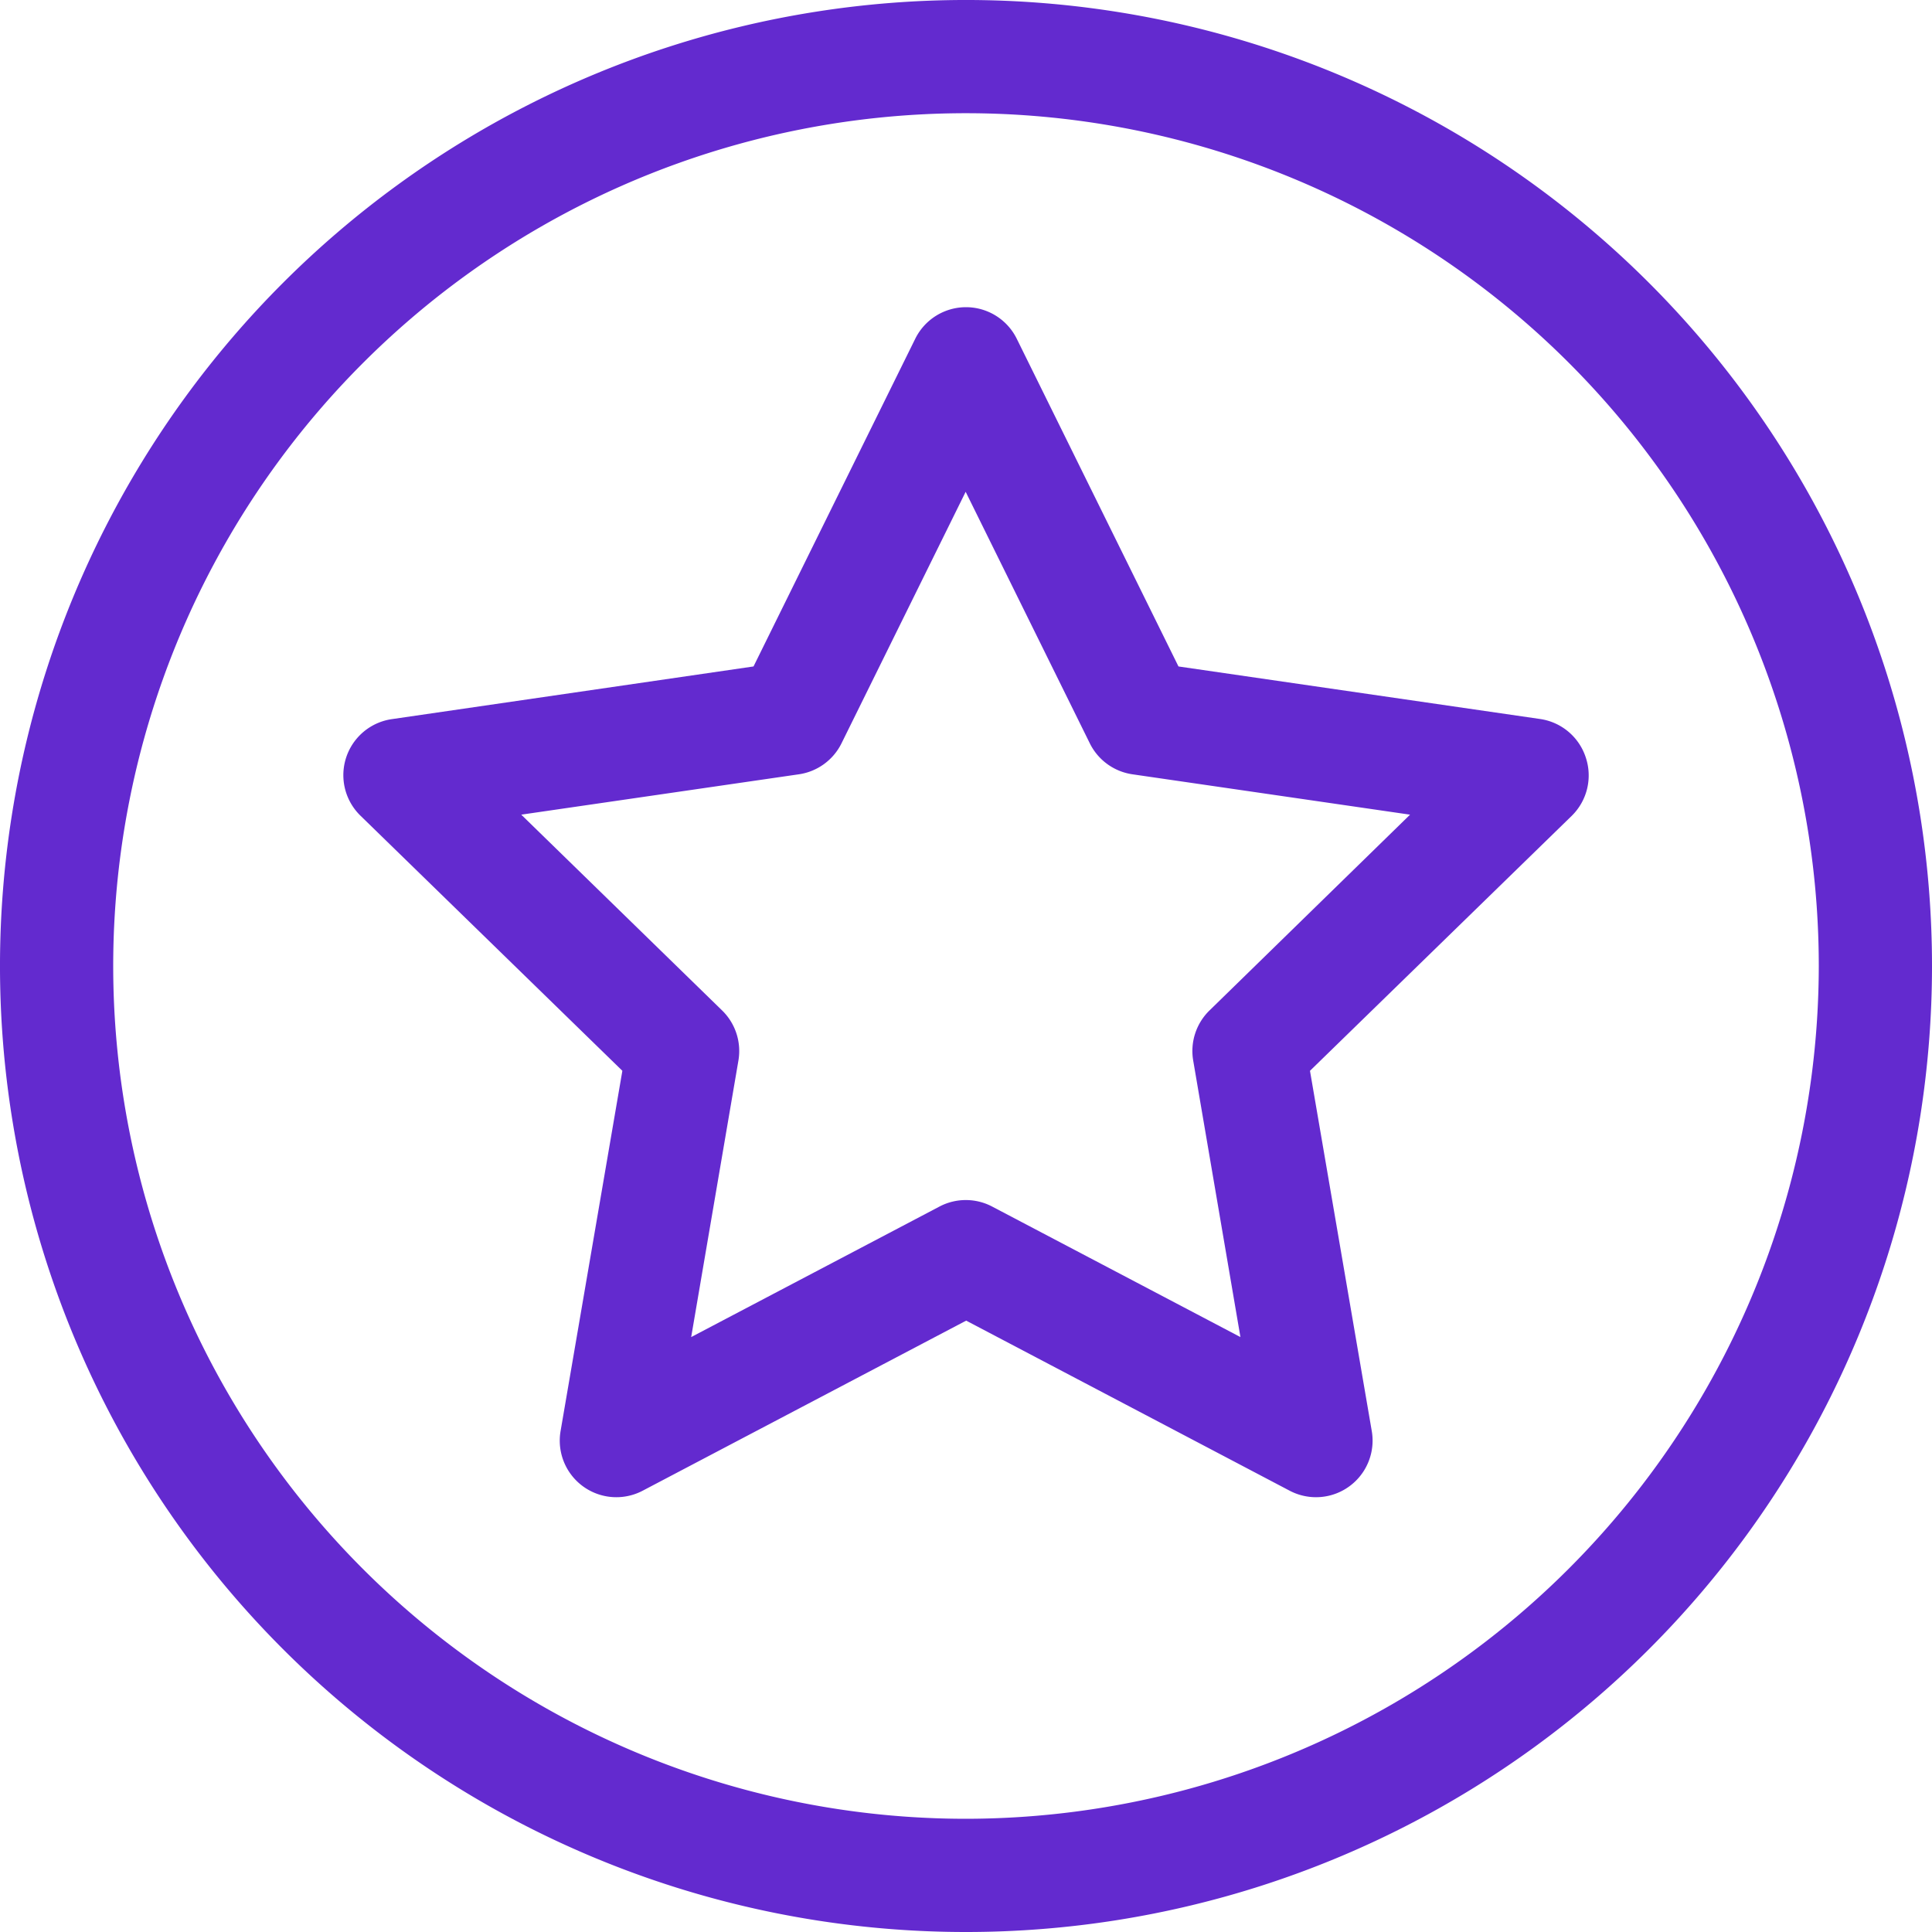 <svg xmlns="http://www.w3.org/2000/svg" width="45" height="45" viewBox="0 0 45 45">
  <g id="favorite" transform="translate(0)">
    <path id="Path_299" data-name="Path 299" d="M38.41,6.59A22.5,22.5,0,0,0,6.59,38.41,22.5,22.5,0,0,0,38.41,6.59ZM22.5,42.363A19.863,19.863,0,1,1,42.363,22.5,19.886,19.886,0,0,1,22.5,42.363Z" fill="#632acf"/>
    <path id="Path_300" data-name="Path 300" d="M119.94,91.936a1.318,1.318,0,0,0-1.064-.9l-8.424-1.224-3.767-7.633a1.318,1.318,0,0,0-2.364,0l-3.767,7.633L92.13,91.039a1.318,1.318,0,0,0-.731,2.249l6.1,5.942-1.439,8.39a1.318,1.318,0,0,0,1.913,1.39l7.534-3.961,7.534,3.961a1.318,1.318,0,0,0,1.913-1.39l-1.439-8.39,6.1-5.942A1.318,1.318,0,0,0,119.94,91.936Zm-8.766,5.889a1.319,1.319,0,0,0-.379,1.167l1.1,6.44-5.783-3.04a1.318,1.318,0,0,0-1.227,0l-5.783,3.04,1.1-6.44a1.319,1.319,0,0,0-.379-1.167l-4.679-4.561,6.466-.94a1.319,1.319,0,0,0,.993-.721l2.892-5.859,2.892,5.859a1.319,1.319,0,0,0,.993.721l6.466.94Z" transform="translate(-83.003 -74.289)" fill="#632acf"/>
  </g>
</svg>
